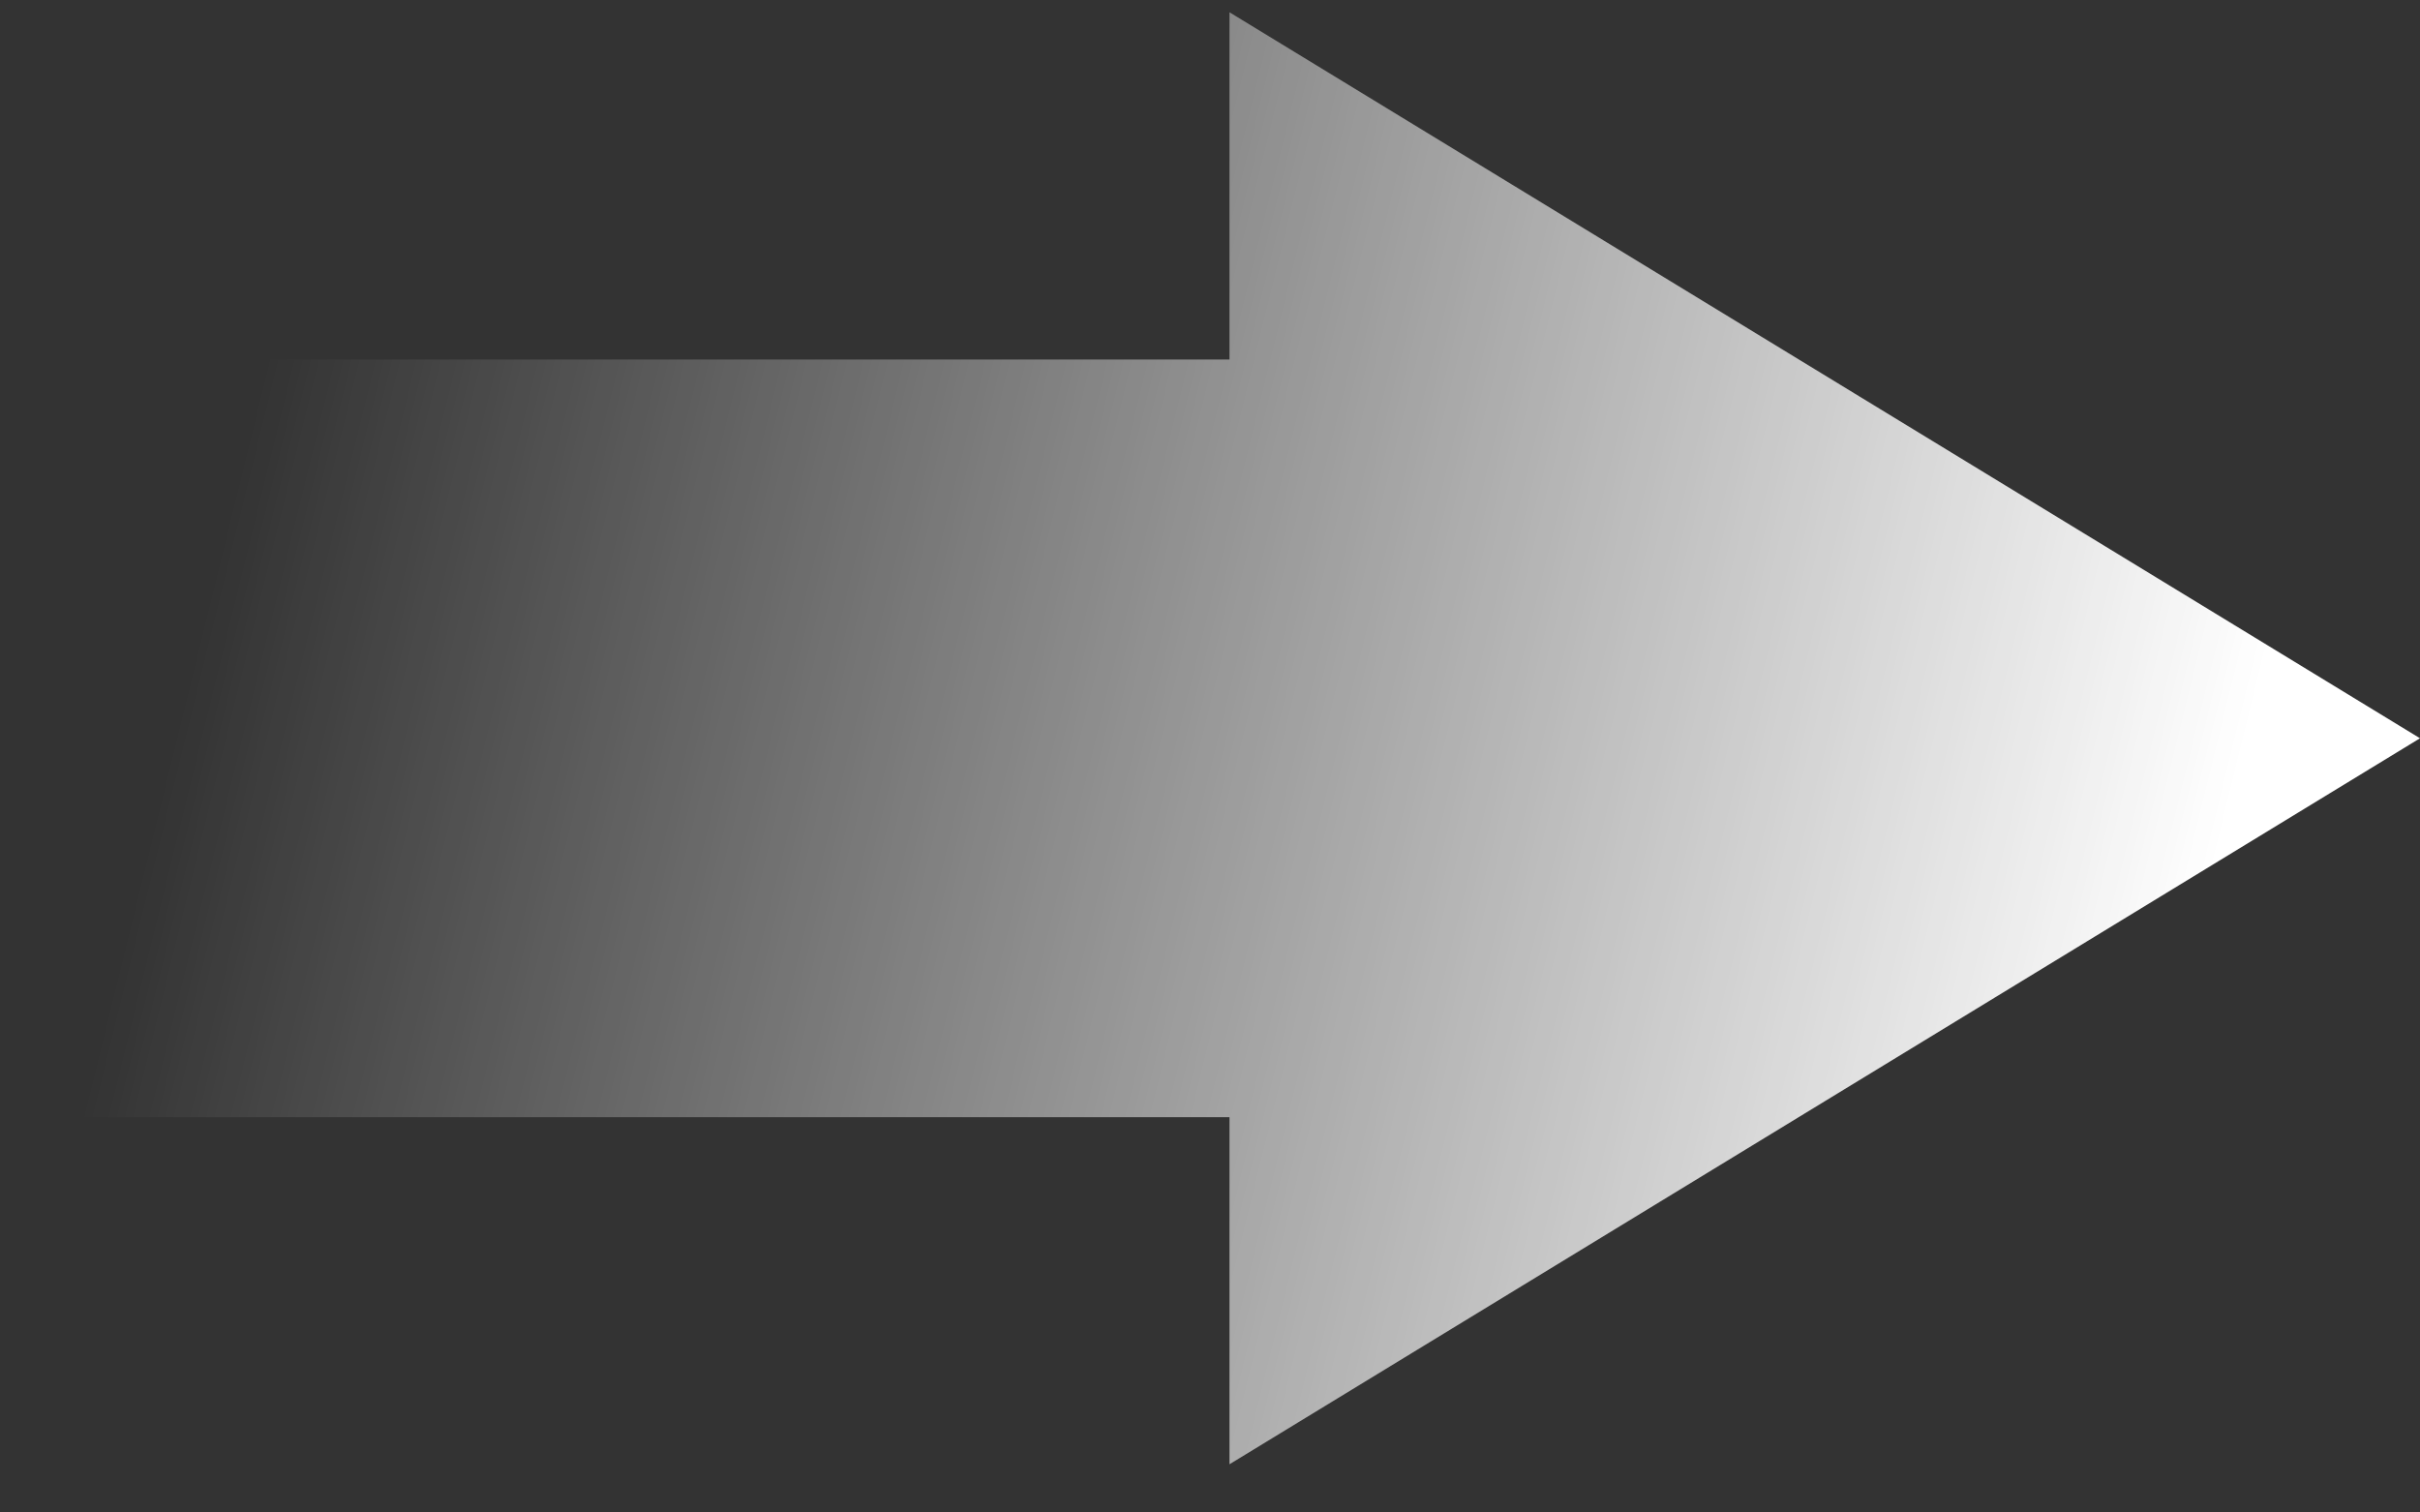 <svg width="40" height="25" viewBox="0 0 40 25" fill="none" xmlns="http://www.w3.org/2000/svg">
<rect x="0" y="0" width="40" height="25" fill="#333333" stroke="none"/>
<path fill-rule="evenodd" clip-rule="evenodd" d="M20.322 24.203L40 12.203L20.322 0.203L20.322 5.942L3.56383e-06 5.942L3.0164e-06 18.466L20.322 18.466L20.322 24.203Z" fill="url(#paint0_linear_552_6148)"/>
<defs>
<linearGradient id="paint0_linear_552_6148" x1="2.857" y1="12.203" x2="35.195" y2="20.14" gradientUnits="userSpaceOnUse">
<stop stop-color="white" stop-opacity="0"/>
<stop offset="1" stop-color="white"/>
</linearGradient>
</defs>
</svg>
